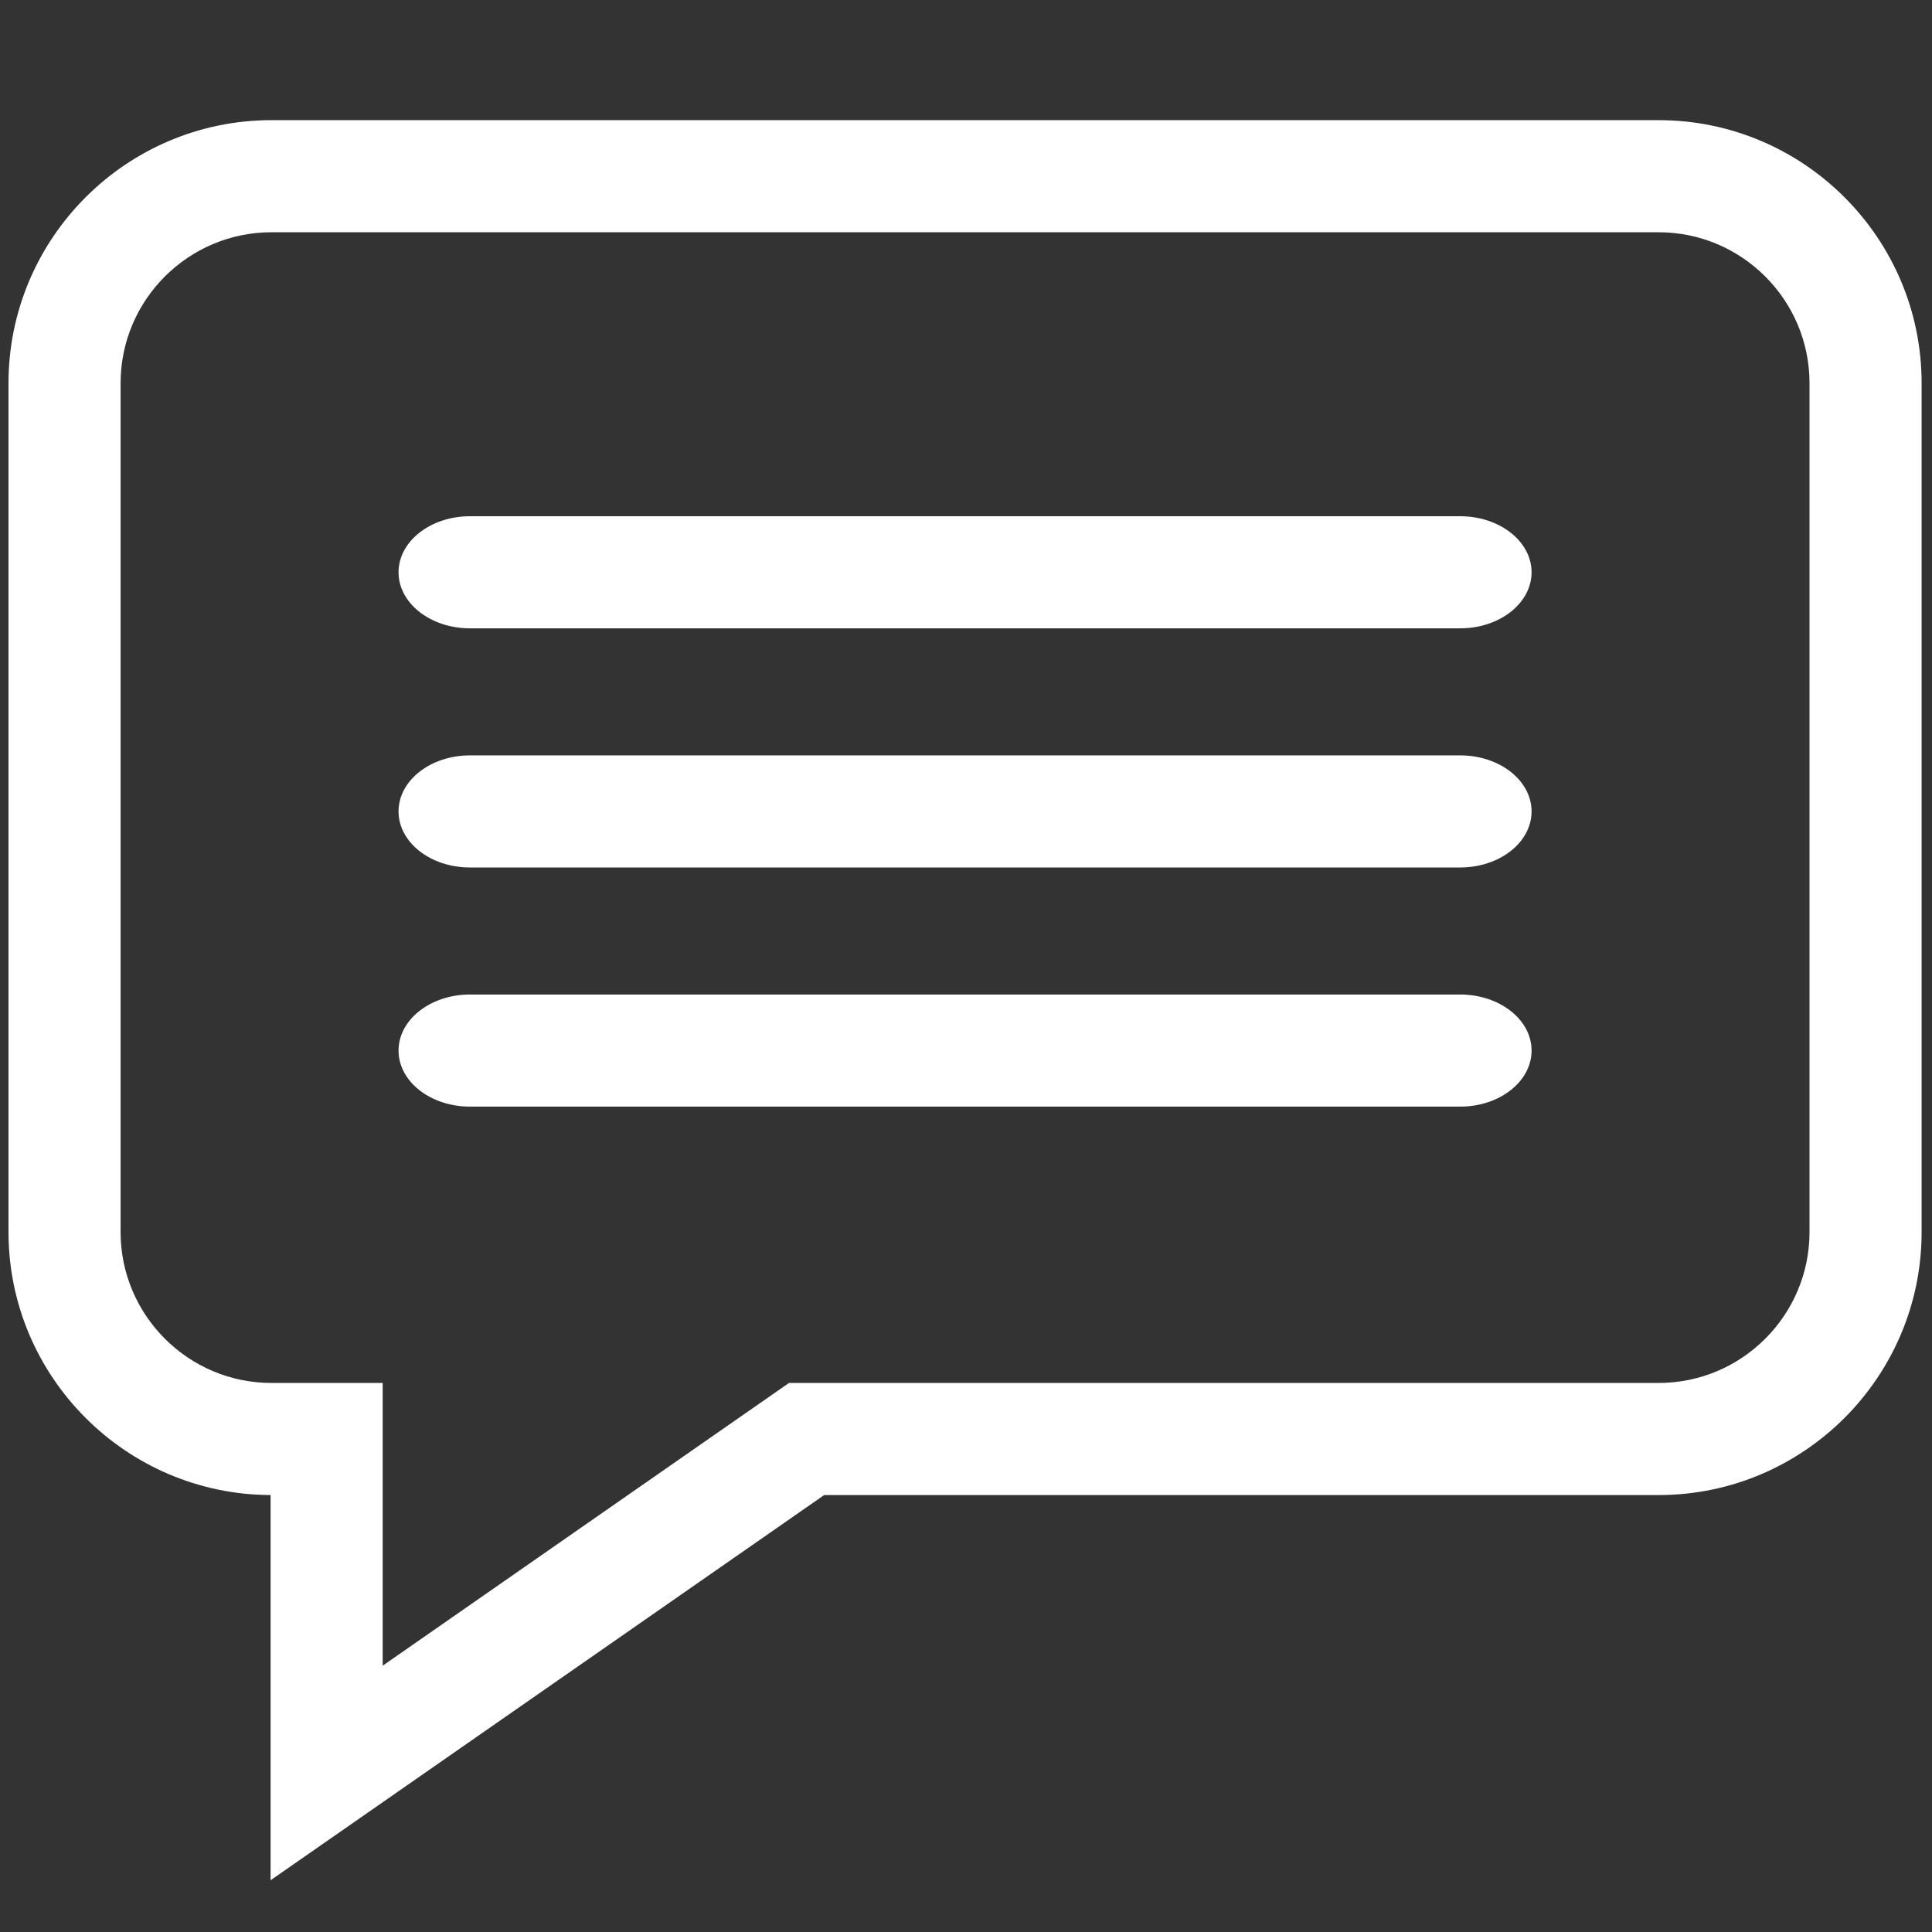 <?xml version="1.0" encoding="utf-8"?>
<!-- Generator: Adobe Illustrator 22.0.0, SVG Export Plug-In . SVG Version: 6.00 Build 0)  -->
<svg version="1.1" id="Layer_1" xmlns="http://www.w3.org/2000/svg" xmlns:xlink="http://www.w3.org/1999/xlink" x="0px" y="0px"
	 viewBox="0 0 682 682" style="enable-background:new 0 0 682 682;" xml:space="preserve">
<rect x="0" y="0" width="682" height="682" fill="#333333" stroke="none"/>
<style type="text/css">
	.st0{fill:#FFFFFF;}
</style>
<path class="st0" d="M585.488,42.415H95.846C44.652,42.415,3,84.059,3,135.261v299.651
	c0,51.087,41.471,92.665,92.516,92.846v135.978l195.416-135.978H585.488
	c51.194,0,92.846-41.652,92.846-92.846V135.261
	C678.334,84.059,636.682,42.415,585.488,42.415z M638.764,434.912
	c0,29.373-23.899,53.276-53.276,53.276H278.517l-143.43,99.808v-99.808H95.846
	c-29.377,0-53.276-23.903-53.276-53.276V135.261c0-29.381,23.899-53.276,53.276-53.276
	H585.488c29.377,0,53.276,23.895,53.276,53.276V434.912z"/>
<path class="st0" d="M165.901,182.234h349.533c13.926,0,25.215,8.858,25.215,19.785v0
	c0,10.927-11.289,19.785-25.215,19.785H165.901c-13.926,0-25.215-8.858-25.215-19.785
	v-0C140.686,191.092,151.975,182.234,165.901,182.234z"/>
<path class="st0" d="M165.901,266.651h349.533c13.926,0,25.215,8.858,25.215,19.785v0
	c0,10.927-11.289,19.785-25.215,19.785H165.901c-13.926,0-25.215-8.858-25.215-19.785
	v-0C140.686,275.509,151.975,266.651,165.901,266.651z"/>
<path class="st0" d="M165.901,351.068h349.533c13.926,0,25.215,8.858,25.215,19.785v0
	c0,10.927-11.289,19.785-25.215,19.785H165.901c-13.926,0-25.215-8.858-25.215-19.785
	v-0C140.686,359.926,151.975,351.068,165.901,351.068z"/>
</svg>
